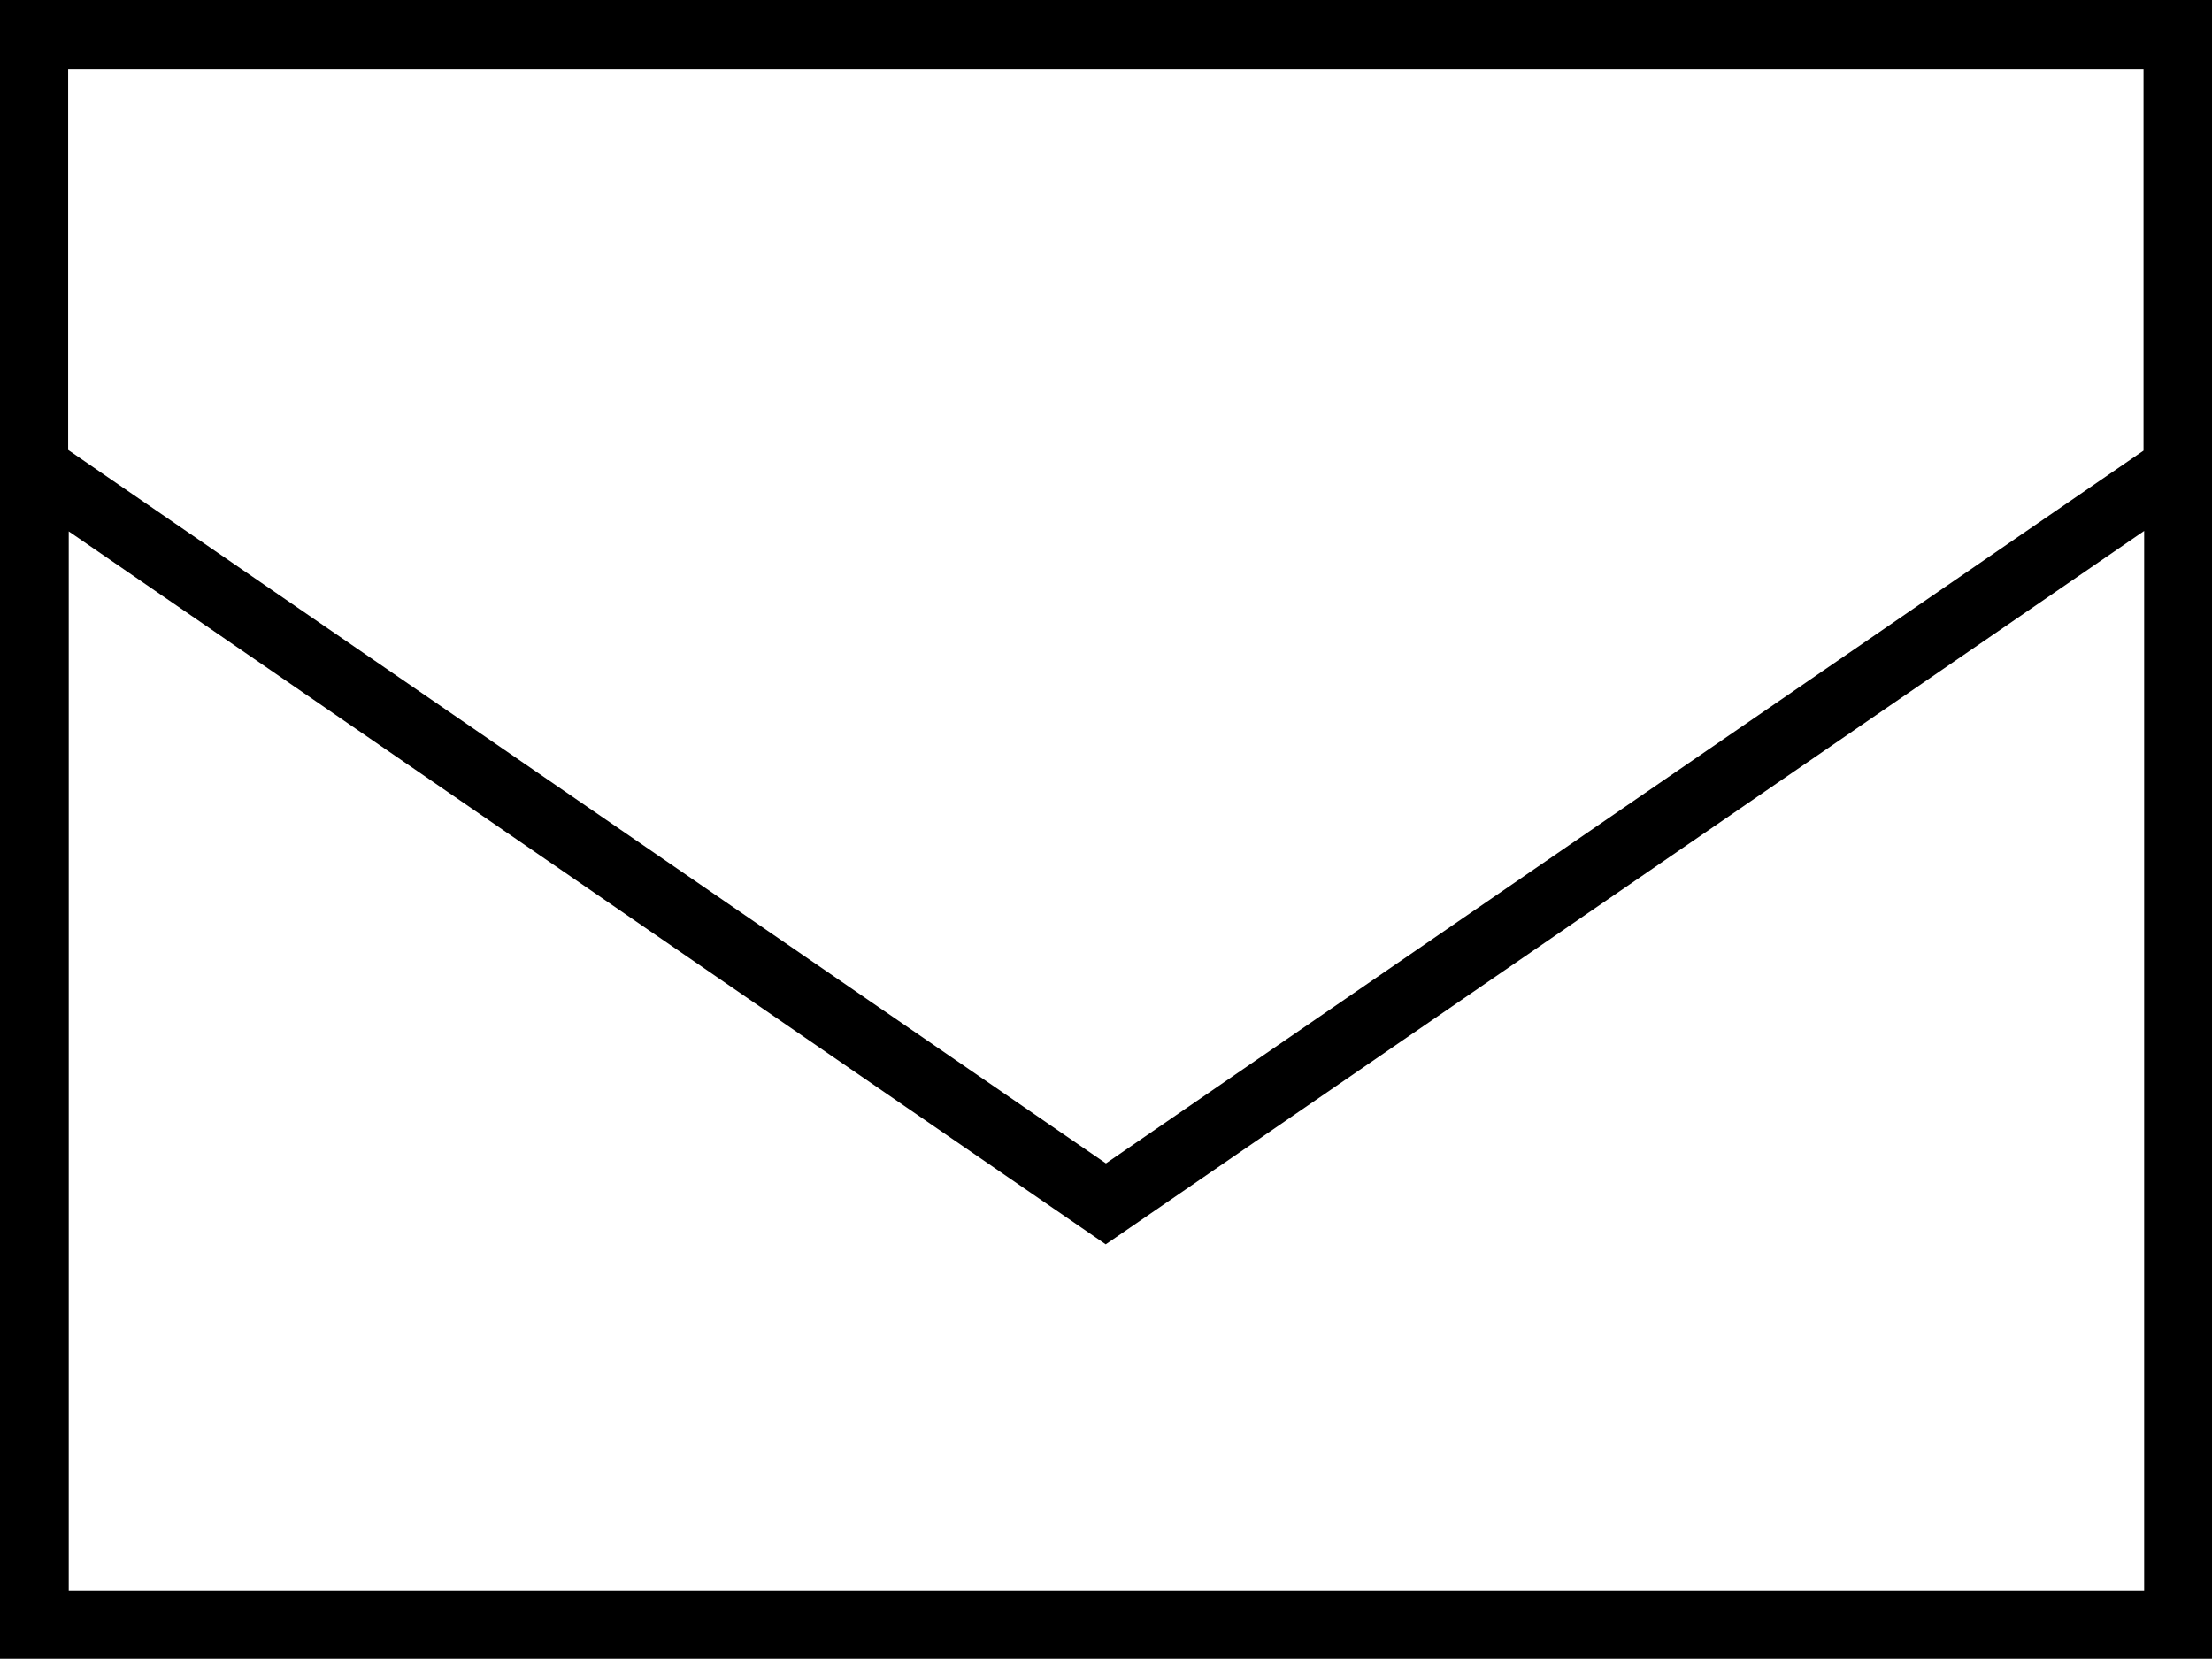 <?xml version="1.0" encoding="UTF-8"?>
<svg id="_レイヤー_2" data-name="レイヤー 2" xmlns="http://www.w3.org/2000/svg" viewBox="0 0 699 524.18">
  <g id="_レイヤー_1-2" data-name="レイヤー 1">
    <path d="M0,0H699V524.18H0V0ZM349.48,367.63c109.71-75.36,218.93-150.39,327.88-225.23V21.85H21.54v120.33c109.2,75.07,218.4,150.14,327.94,225.45Zm328.08-199.85c-109.99,75.56-219.03,150.48-328.15,225.44C240.06,318.03,131.16,243.15,21.72,167.92V502.65H677.56V167.78Z"/>
  </g>
</svg>